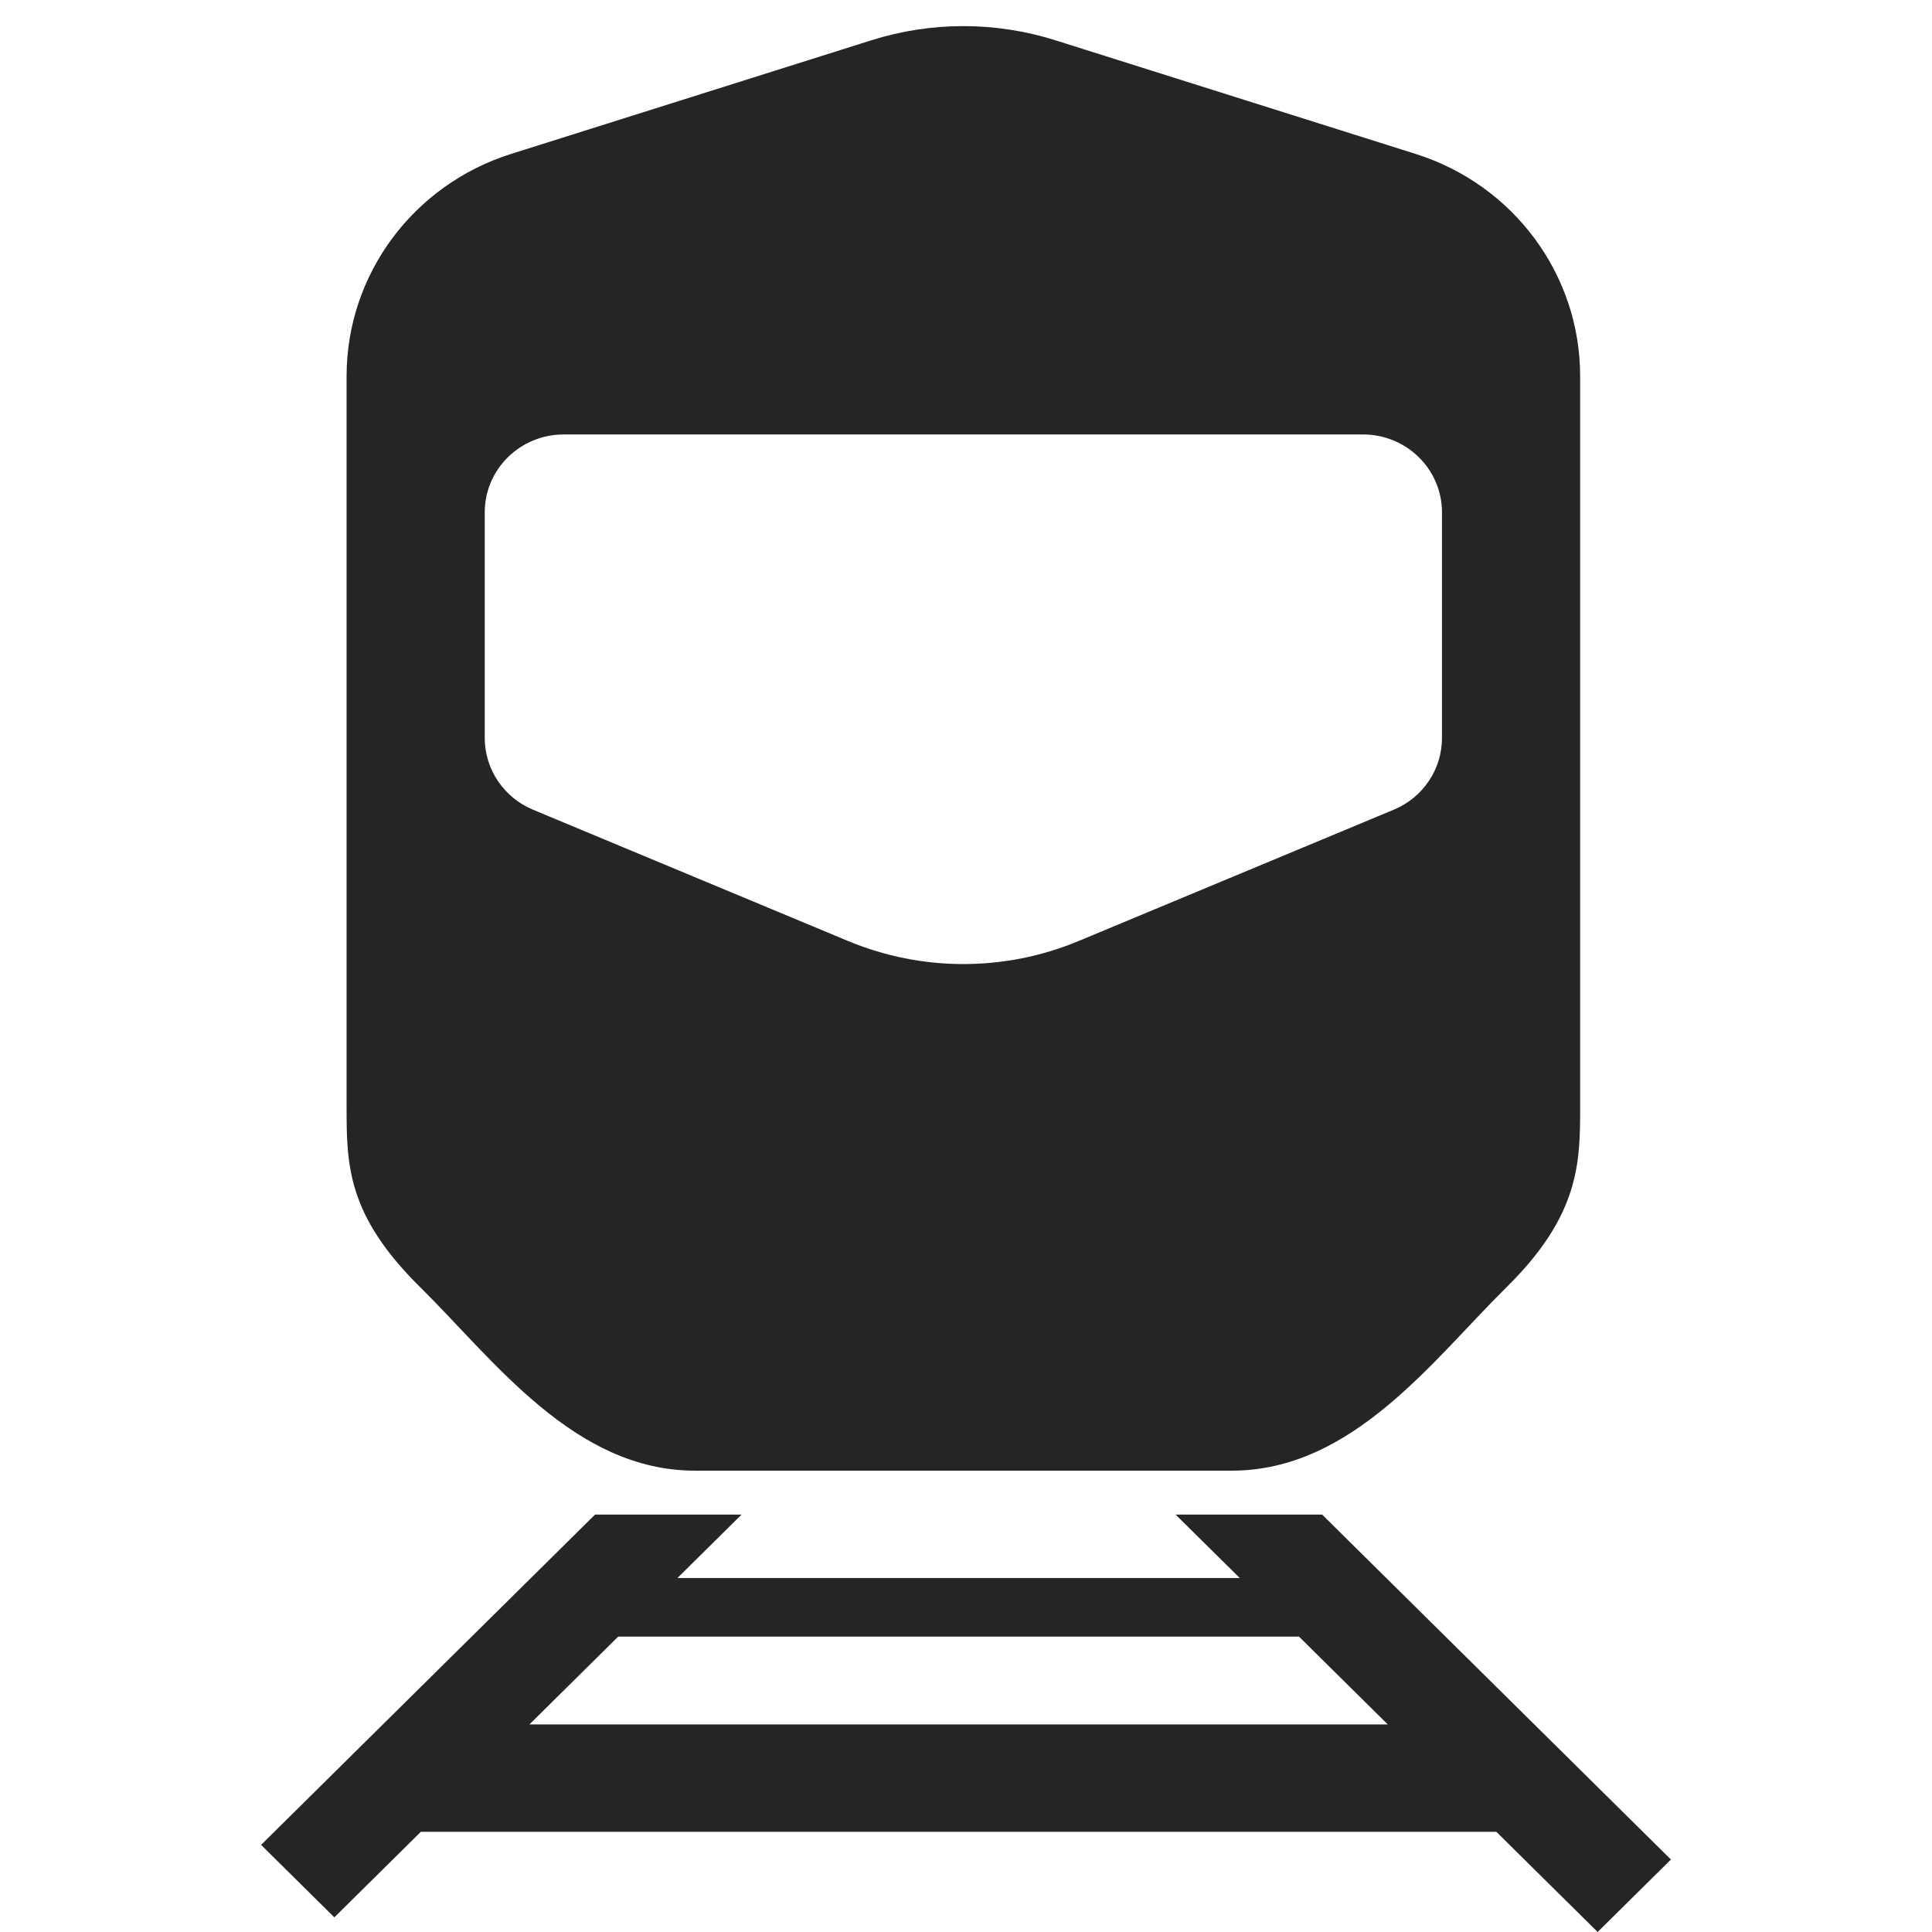 <svg width="74" height="74" viewBox="0 0 74 74" fill="none" xmlns="http://www.w3.org/2000/svg">
<path fill-rule="evenodd" clip-rule="evenodd" d="M13.275 14.405C13.275 10.52 15.822 7.08 19.575 5.896L33.375 1.543C35.667 0.819 38.131 0.819 40.424 1.543L54.223 5.896C57.976 7.08 60.523 10.52 60.523 14.405C60.523 14.405 60.523 40.202 60.523 42.355C60.523 44.508 60.523 46.523 57.705 49.302C54.886 52.081 51.813 56.33 47.176 56.33H26.622C21.985 56.33 18.912 52.081 16.094 49.302C13.275 46.523 13.275 44.591 13.275 42.355C13.275 40.119 13.275 14.405 13.275 14.405ZM18.567 19.623C18.567 17.976 19.921 16.641 21.591 16.641H52.208C53.877 16.641 55.231 17.976 55.231 19.623V28.267C55.231 29.465 54.504 30.547 53.385 31.013L41.314 36.043C38.492 37.22 35.307 37.22 32.484 36.043L20.414 31.013C19.295 30.547 18.567 29.465 18.567 28.267V19.623Z" fill="#252525"/>
<path fill-rule="evenodd" clip-rule="evenodd" d="M10 70.663L22.792 58.012H28.404L25.947 60.442H47.486L45.029 58.013H50.642L64 71.224L61.194 74L57.313 70.162H16.12L12.806 73.439L10 70.663ZM20.278 66.05H53.155L49.754 62.685H23.679L20.278 66.05Z" fill="#252525"/>
</svg>
